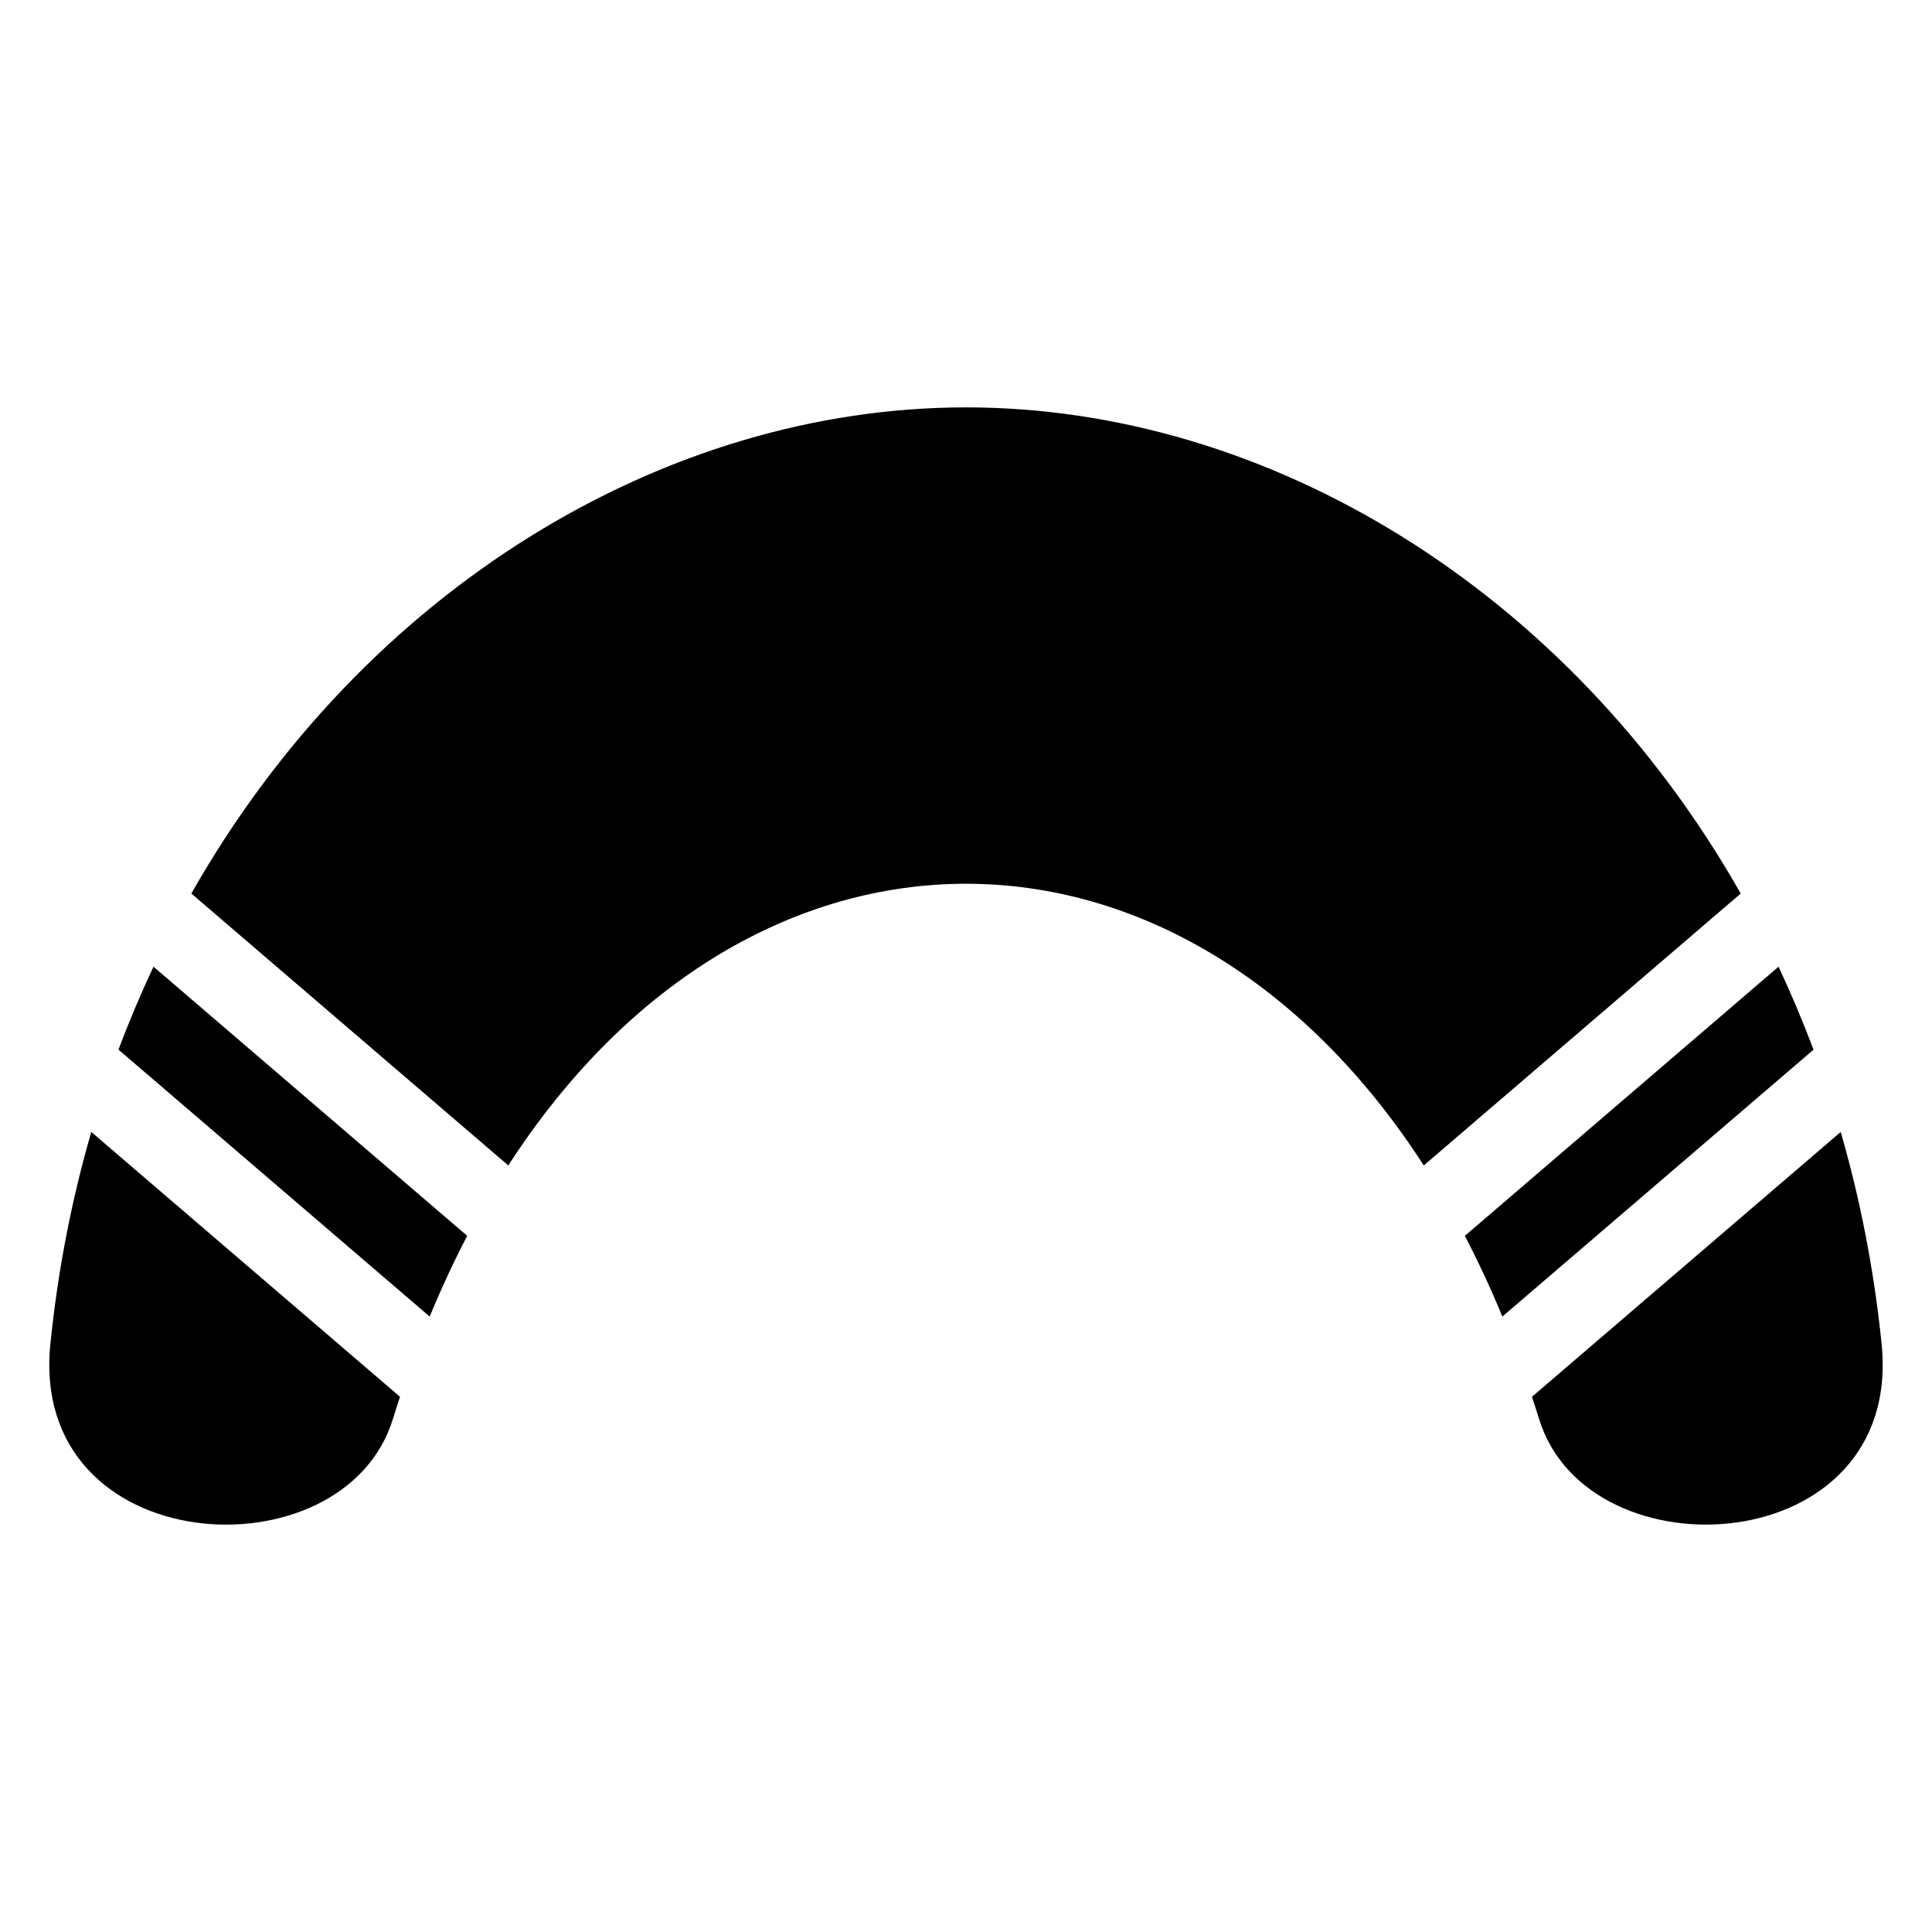 <?xml version="1.0" encoding="UTF-8"?>
<!-- Uploaded to: ICON Repo, www.iconrepo.com, Generator: ICON Repo Mixer Tools -->
<svg fill="#000000" width="800px" height="800px" version="1.1" viewBox="144 144 512 512" xmlns="http://www.w3.org/2000/svg">
 <path d="m551.88 520.05c12.969 42.305 96.625 37.438 90.762-19.98-2.012-19.633-5.699-38.344-10.836-56.09l-81.828 70.191c0.648 1.949 1.285 3.883 1.891 5.879zm72.715-97.883c-2.828-7.527-5.926-14.859-9.266-21.977l-83.129 71.324c3.523 6.758 6.848 13.906 9.945 21.387l82.465-70.734zm-19.285-41.367c-45.781-80.711-125.54-128.84-205.3-128.84-79.758 0-159.52 48.125-205.3 128.84l83.992 72.051c64.355-99.527 178.26-99.527 242.62 0zm-420.64 19.391c-3.34 7.106-6.438 14.434-9.266 21.977l82.465 70.734c3.098-7.481 6.41-14.629 9.945-21.387l-83.129-71.324zm-16.477 43.785c-5.141 17.73-8.828 36.457-10.836 56.09-5.863 57.434 77.793 62.301 90.762 19.98 0.605-1.98 1.254-3.93 1.891-5.879l-81.828-70.191z" fill-rule="evenodd"/>
</svg>
